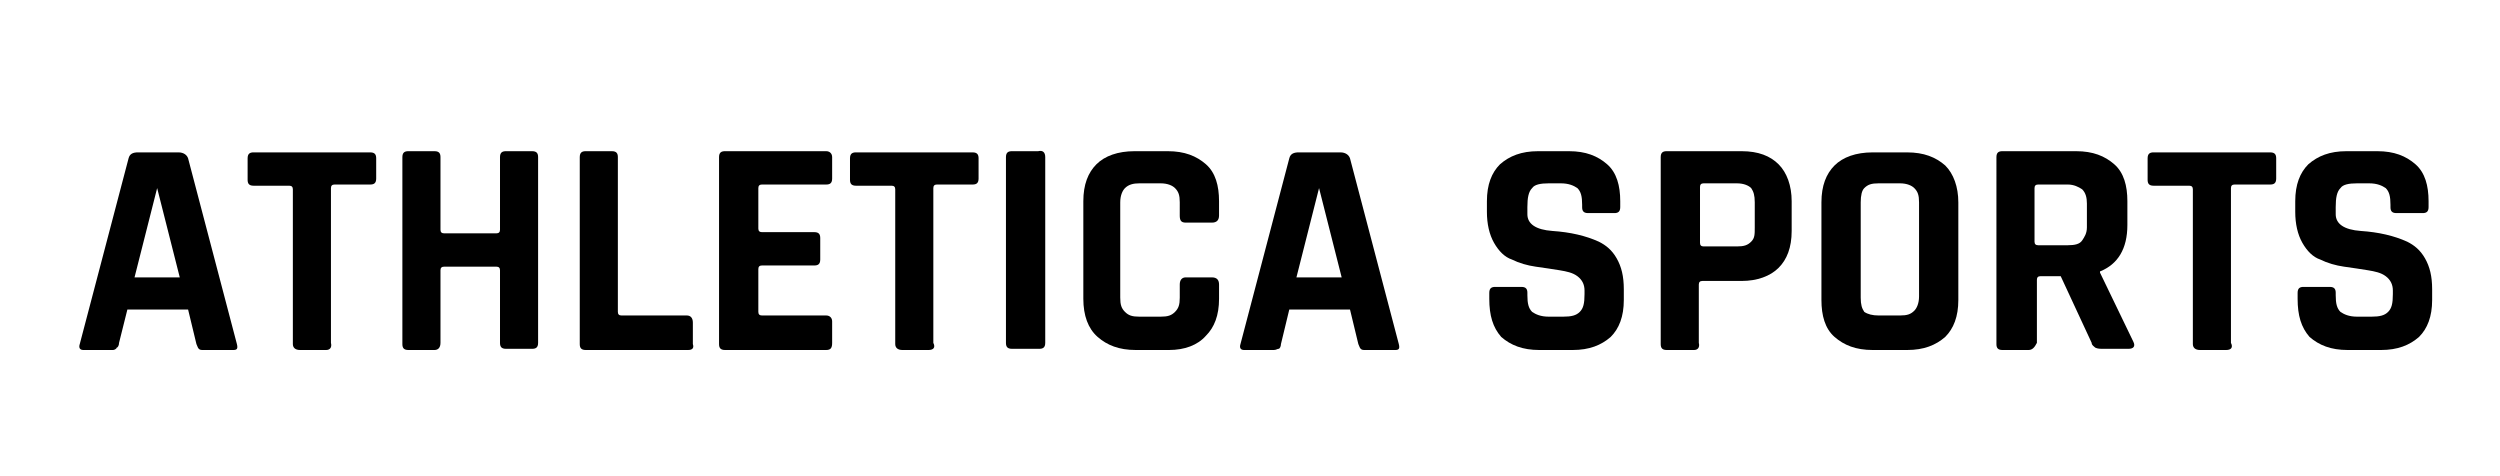 <?xml version="1.0" encoding="utf-8"?>
<!-- Generator: Adobe Illustrator 26.0.3, SVG Export Plug-In . SVG Version: 6.00 Build 0)  -->
<svg version="1.1" id="Layer_1" xmlns="http://www.w3.org/2000/svg" xmlns:xlink="http://www.w3.org/1999/xlink" x="0px" y="0px"
	 viewBox="0 0 210 40" style="enable-background:new 0 0 210 40;" xml:space="preserve">
<g>
	<path d="M9.5,29.4H7c-0.3,0-0.4-0.2-0.3-0.5l4.1-15.6c0.1-0.4,0.4-0.5,0.8-0.5H15c0.4,0,0.7,0.2,0.8,0.5l4.1,15.6
		c0.1,0.4,0,0.5-0.3,0.5h-2.5c-0.2,0-0.3,0-0.4-0.1c-0.1-0.1-0.1-0.2-0.2-0.4L15.8,26h-5.1L10,28.8c0,0.2-0.1,0.4-0.2,0.4
		C9.8,29.3,9.6,29.4,9.5,29.4z M13.2,15.8l-1.9,7.5h3.8l-1.9-7.5H13.2z"/>
	<path d="M27.4,29.4h-2.2c-0.4,0-0.6-0.2-0.6-0.5v-13c0-0.2-0.1-0.3-0.3-0.3h-3c-0.4,0-0.5-0.2-0.5-0.5v-1.8c0-0.4,0.2-0.5,0.5-0.5
		h9.8c0.4,0,0.5,0.2,0.5,0.5V15c0,0.4-0.2,0.5-0.5,0.5h-3c-0.2,0-0.3,0.1-0.3,0.3v13C27.9,29.2,27.7,29.4,27.4,29.4z"/>
	<path d="M36.5,29.4h-2.2c-0.4,0-0.5-0.2-0.5-0.5V13.2c0-0.4,0.2-0.5,0.5-0.5h2.2c0.4,0,0.5,0.2,0.5,0.5v6.1c0,0.2,0.1,0.3,0.3,0.3
		h4.4c0.2,0,0.3-0.1,0.3-0.3v-6.1c0-0.4,0.2-0.5,0.5-0.5h2.2c0.4,0,0.5,0.2,0.5,0.5v15.6c0,0.4-0.2,0.5-0.5,0.5h-2.2
		c-0.4,0-0.5-0.2-0.5-0.5v-6.1c0-0.2-0.1-0.3-0.3-0.3h-4.4c-0.2,0-0.3,0.1-0.3,0.3v6.1C37,29.2,36.8,29.4,36.5,29.4z"/>
	<path d="M57.8,29.4h-8.6c-0.4,0-0.5-0.2-0.5-0.5V13.2c0-0.4,0.2-0.5,0.5-0.5h2.2c0.4,0,0.5,0.2,0.5,0.5v13c0,0.2,0.1,0.3,0.3,0.3
		h5.5c0.3,0,0.5,0.2,0.5,0.6v1.8C58.3,29.2,58.2,29.4,57.8,29.4z"/>
	<path d="M69.4,29.4h-8.5c-0.4,0-0.5-0.2-0.5-0.5V13.2c0-0.4,0.2-0.5,0.5-0.5h8.5c0.3,0,0.5,0.2,0.5,0.5V15c0,0.4-0.2,0.5-0.5,0.5
		H64c-0.2,0-0.3,0.1-0.3,0.3v3.4c0,0.2,0.1,0.3,0.3,0.3h4.4c0.4,0,0.5,0.2,0.5,0.5v1.8c0,0.4-0.2,0.5-0.5,0.5H64
		c-0.2,0-0.3,0.1-0.3,0.3v3.6c0,0.2,0.1,0.3,0.3,0.3h5.4c0.3,0,0.5,0.2,0.5,0.5v1.8C69.9,29.2,69.8,29.4,69.4,29.4z"/>
	<path d="M78,29.4h-2.2c-0.4,0-0.6-0.2-0.6-0.5v-13c0-0.2-0.1-0.3-0.3-0.3h-3c-0.4,0-0.5-0.2-0.5-0.5v-1.8c0-0.4,0.2-0.5,0.5-0.5
		h9.8c0.4,0,0.5,0.2,0.5,0.5V15c0,0.4-0.2,0.5-0.5,0.5h-3c-0.2,0-0.3,0.1-0.3,0.3v13C78.6,29.2,78.4,29.4,78,29.4z"/>
	<path d="M87.8,13.2v15.6c0,0.4-0.2,0.5-0.5,0.5H85c-0.4,0-0.5-0.2-0.5-0.5V13.2c0-0.4,0.2-0.5,0.5-0.5h2.2
		C87.6,12.6,87.8,12.8,87.8,13.2z"/>
	<path d="M98.2,29.4h-2.8c-1.4,0-2.4-0.4-3.2-1.1S91,26.5,91,25.1v-8.2c0-1.4,0.4-2.4,1.1-3.1s1.8-1.1,3.2-1.1h2.8
		c1.4,0,2.4,0.4,3.2,1.1s1.1,1.8,1.1,3.1v1.2c0,0.4-0.2,0.6-0.6,0.6h-2.2c-0.4,0-0.5-0.2-0.5-0.6V17c0-0.6-0.1-0.9-0.4-1.2
		c-0.2-0.2-0.6-0.4-1.2-0.4h-1.8c-0.5,0-0.9,0.1-1.2,0.4c-0.2,0.2-0.4,0.6-0.4,1.2V25c0,0.6,0.1,0.9,0.4,1.2s0.6,0.4,1.2,0.4h1.8
		c0.6,0,0.9-0.1,1.2-0.4s0.4-0.6,0.4-1.2v-1.1c0-0.4,0.2-0.6,0.5-0.6h2.2c0.4,0,0.6,0.2,0.6,0.6v1.2c0,1.4-0.4,2.4-1.1,3.1
		C100.6,29,99.5,29.4,98.2,29.4z"/>
	<path d="M107,29.4h-2.5c-0.3,0-0.4-0.2-0.3-0.5l4.1-15.6c0.1-0.4,0.4-0.5,0.8-0.5h3.5c0.4,0,0.7,0.2,0.8,0.5l4.1,15.6
		c0.1,0.4,0,0.5-0.3,0.5h-2.5c-0.2,0-0.3,0-0.4-0.1c-0.1-0.1-0.1-0.2-0.2-0.4l-0.7-2.9h-5.1l-0.7,2.9c0,0.2-0.1,0.4-0.2,0.4
		C107.3,29.3,107.2,29.4,107,29.4z M110.8,15.8l-1.9,7.5h3.8l-1.9-7.5H110.8z"/>
	<path d="M125.1,25.1v-0.5c0-0.4,0.2-0.5,0.5-0.5h2.2c0.4,0,0.5,0.2,0.5,0.5v0.2c0,0.7,0.1,1.1,0.4,1.4c0.3,0.2,0.7,0.4,1.4,0.4h1.2
		c0.7,0,1.1-0.1,1.4-0.4s0.4-0.7,0.4-1.5v-0.3c0-0.5-0.2-0.9-0.6-1.2s-0.9-0.4-1.5-0.5c-0.6-0.1-1.3-0.2-2-0.3
		c-0.7-0.1-1.4-0.3-2-0.6c-0.6-0.2-1.1-0.7-1.5-1.4s-0.6-1.6-0.6-2.6v-0.9c0-1.4,0.4-2.4,1.1-3.1c0.8-0.7,1.8-1.1,3.2-1.1h2.6
		c1.4,0,2.4,0.4,3.2,1.1c0.8,0.7,1.1,1.8,1.1,3.1v0.5c0,0.4-0.2,0.5-0.5,0.5h-2.2c-0.4,0-0.5-0.2-0.5-0.5v-0.2
		c0-0.7-0.1-1.1-0.4-1.4c-0.3-0.2-0.7-0.4-1.4-0.4h-1c-0.7,0-1.2,0.1-1.4,0.4c-0.3,0.3-0.4,0.8-0.4,1.6V18c0,0.8,0.7,1.3,2.1,1.4
		c1.5,0.1,2.8,0.4,3.9,0.9c0.6,0.3,1.1,0.7,1.5,1.4c0.4,0.7,0.6,1.5,0.6,2.6v0.9c0,1.4-0.4,2.4-1.1,3.1c-0.8,0.7-1.8,1.1-3.2,1.1
		h-2.8c-1.4,0-2.4-0.4-3.2-1.1C125.4,27.5,125.1,26.5,125.1,25.1z"/>
	<path d="M142.3,29.4H140c-0.4,0-0.5-0.2-0.5-0.5V13.2c0-0.4,0.2-0.5,0.5-0.5h6.3c1.4,0,2.4,0.4,3.1,1.1c0.7,0.7,1.1,1.8,1.1,3.1
		v2.5c0,1.4-0.4,2.4-1.1,3.1c-0.7,0.7-1.8,1.1-3.1,1.1h-3.3c-0.2,0-0.3,0.1-0.3,0.3v4.9C142.8,29.2,142.6,29.4,142.3,29.4z
		 M143.1,20.7h2.8c0.6,0,0.9-0.1,1.2-0.4s0.3-0.6,0.3-1.2V17c0-0.6-0.1-0.9-0.3-1.2c-0.2-0.2-0.6-0.4-1.2-0.4h-2.8
		c-0.2,0-0.3,0.1-0.3,0.3v4.7C142.8,20.6,142.9,20.7,143.1,20.7z"/>
	<path d="M160.2,29.4h-2.9c-1.4,0-2.4-0.4-3.2-1.1s-1.1-1.8-1.1-3.1v-8.2c0-1.4,0.4-2.4,1.1-3.1s1.8-1.1,3.2-1.1h2.9
		c1.4,0,2.4,0.4,3.2,1.1c0.7,0.7,1.1,1.8,1.1,3.1v8.2c0,1.4-0.4,2.4-1.1,3.1C162.6,29,161.6,29.4,160.2,29.4z M157.8,26.5h1.8
		c0.6,0,0.9-0.1,1.2-0.4c0.2-0.2,0.4-0.6,0.4-1.2V17c0-0.6-0.1-0.9-0.4-1.2c-0.2-0.2-0.6-0.4-1.2-0.4h-1.8c-0.6,0-0.9,0.1-1.2,0.4
		c-0.2,0.2-0.3,0.6-0.3,1.2V25c0,0.6,0.1,0.9,0.3,1.2C156.9,26.4,157.3,26.5,157.8,26.5z"/>
	<path d="M170.4,29.4h-2.2c-0.4,0-0.5-0.2-0.5-0.5V13.2c0-0.4,0.2-0.5,0.5-0.5h6.2c1.4,0,2.4,0.4,3.2,1.1c0.8,0.7,1.1,1.8,1.1,3.1v2
		c0,2-0.8,3.3-2.3,3.9v0.1l2.8,5.8c0.2,0.4,0,0.6-0.4,0.6h-2.1c-0.3,0-0.5,0-0.7-0.1c-0.1-0.1-0.3-0.2-0.3-0.4l-2.6-5.6h-1.7
		c-0.2,0-0.3,0.1-0.3,0.3v5.3C170.9,29.2,170.7,29.4,170.4,29.4z M171.2,20.6h2.5c0.6,0,1-0.1,1.2-0.4s0.4-0.6,0.4-1.1v-2
		c0-0.5-0.1-0.9-0.4-1.2c-0.3-0.2-0.7-0.4-1.2-0.4h-2.5c-0.2,0-0.3,0.1-0.3,0.3v4.5C170.9,20.5,171,20.6,171.2,20.6z"/>
	<path d="M187,29.4h-2.2c-0.4,0-0.6-0.2-0.6-0.5v-13c0-0.2-0.1-0.3-0.3-0.3h-3c-0.4,0-0.5-0.2-0.5-0.5v-1.8c0-0.4,0.2-0.5,0.5-0.5
		h9.8c0.4,0,0.5,0.2,0.5,0.5V15c0,0.4-0.2,0.5-0.5,0.5h-3c-0.2,0-0.3,0.1-0.3,0.3v13C187.6,29.2,187.4,29.4,187,29.4z"/>
	<path d="M193,25.1v-0.5c0-0.4,0.2-0.5,0.5-0.5h2.2c0.4,0,0.5,0.2,0.5,0.5v0.2c0,0.7,0.1,1.1,0.4,1.4c0.3,0.2,0.7,0.4,1.4,0.4h1.2
		c0.7,0,1.1-0.1,1.4-0.4c0.3-0.3,0.4-0.7,0.4-1.5v-0.3c0-0.5-0.2-0.9-0.6-1.2s-0.9-0.4-1.5-0.5c-0.6-0.1-1.3-0.2-2-0.3
		c-0.7-0.1-1.4-0.3-2-0.6c-0.6-0.2-1.1-0.7-1.5-1.4c-0.4-0.7-0.6-1.6-0.6-2.6v-0.9c0-1.4,0.4-2.4,1.1-3.1c0.8-0.7,1.8-1.1,3.2-1.1
		h2.6c1.4,0,2.4,0.4,3.2,1.1c0.8,0.7,1.1,1.8,1.1,3.1v0.5c0,0.4-0.2,0.5-0.5,0.5h-2.2c-0.4,0-0.5-0.2-0.5-0.5v-0.2
		c0-0.7-0.1-1.1-0.4-1.4c-0.3-0.2-0.7-0.4-1.4-0.4h-1c-0.7,0-1.2,0.1-1.4,0.4c-0.3,0.3-0.4,0.8-0.4,1.6V18c0,0.8,0.7,1.3,2.1,1.4
		c1.5,0.1,2.8,0.4,3.9,0.9c0.6,0.3,1.1,0.7,1.5,1.4c0.4,0.7,0.6,1.5,0.6,2.6v0.9c0,1.4-0.4,2.4-1.1,3.1c-0.8,0.7-1.8,1.1-3.2,1.1
		h-2.8c-1.4,0-2.4-0.4-3.2-1.1C193.3,27.5,193,26.5,193,25.1z"/>
</g>
</svg>
